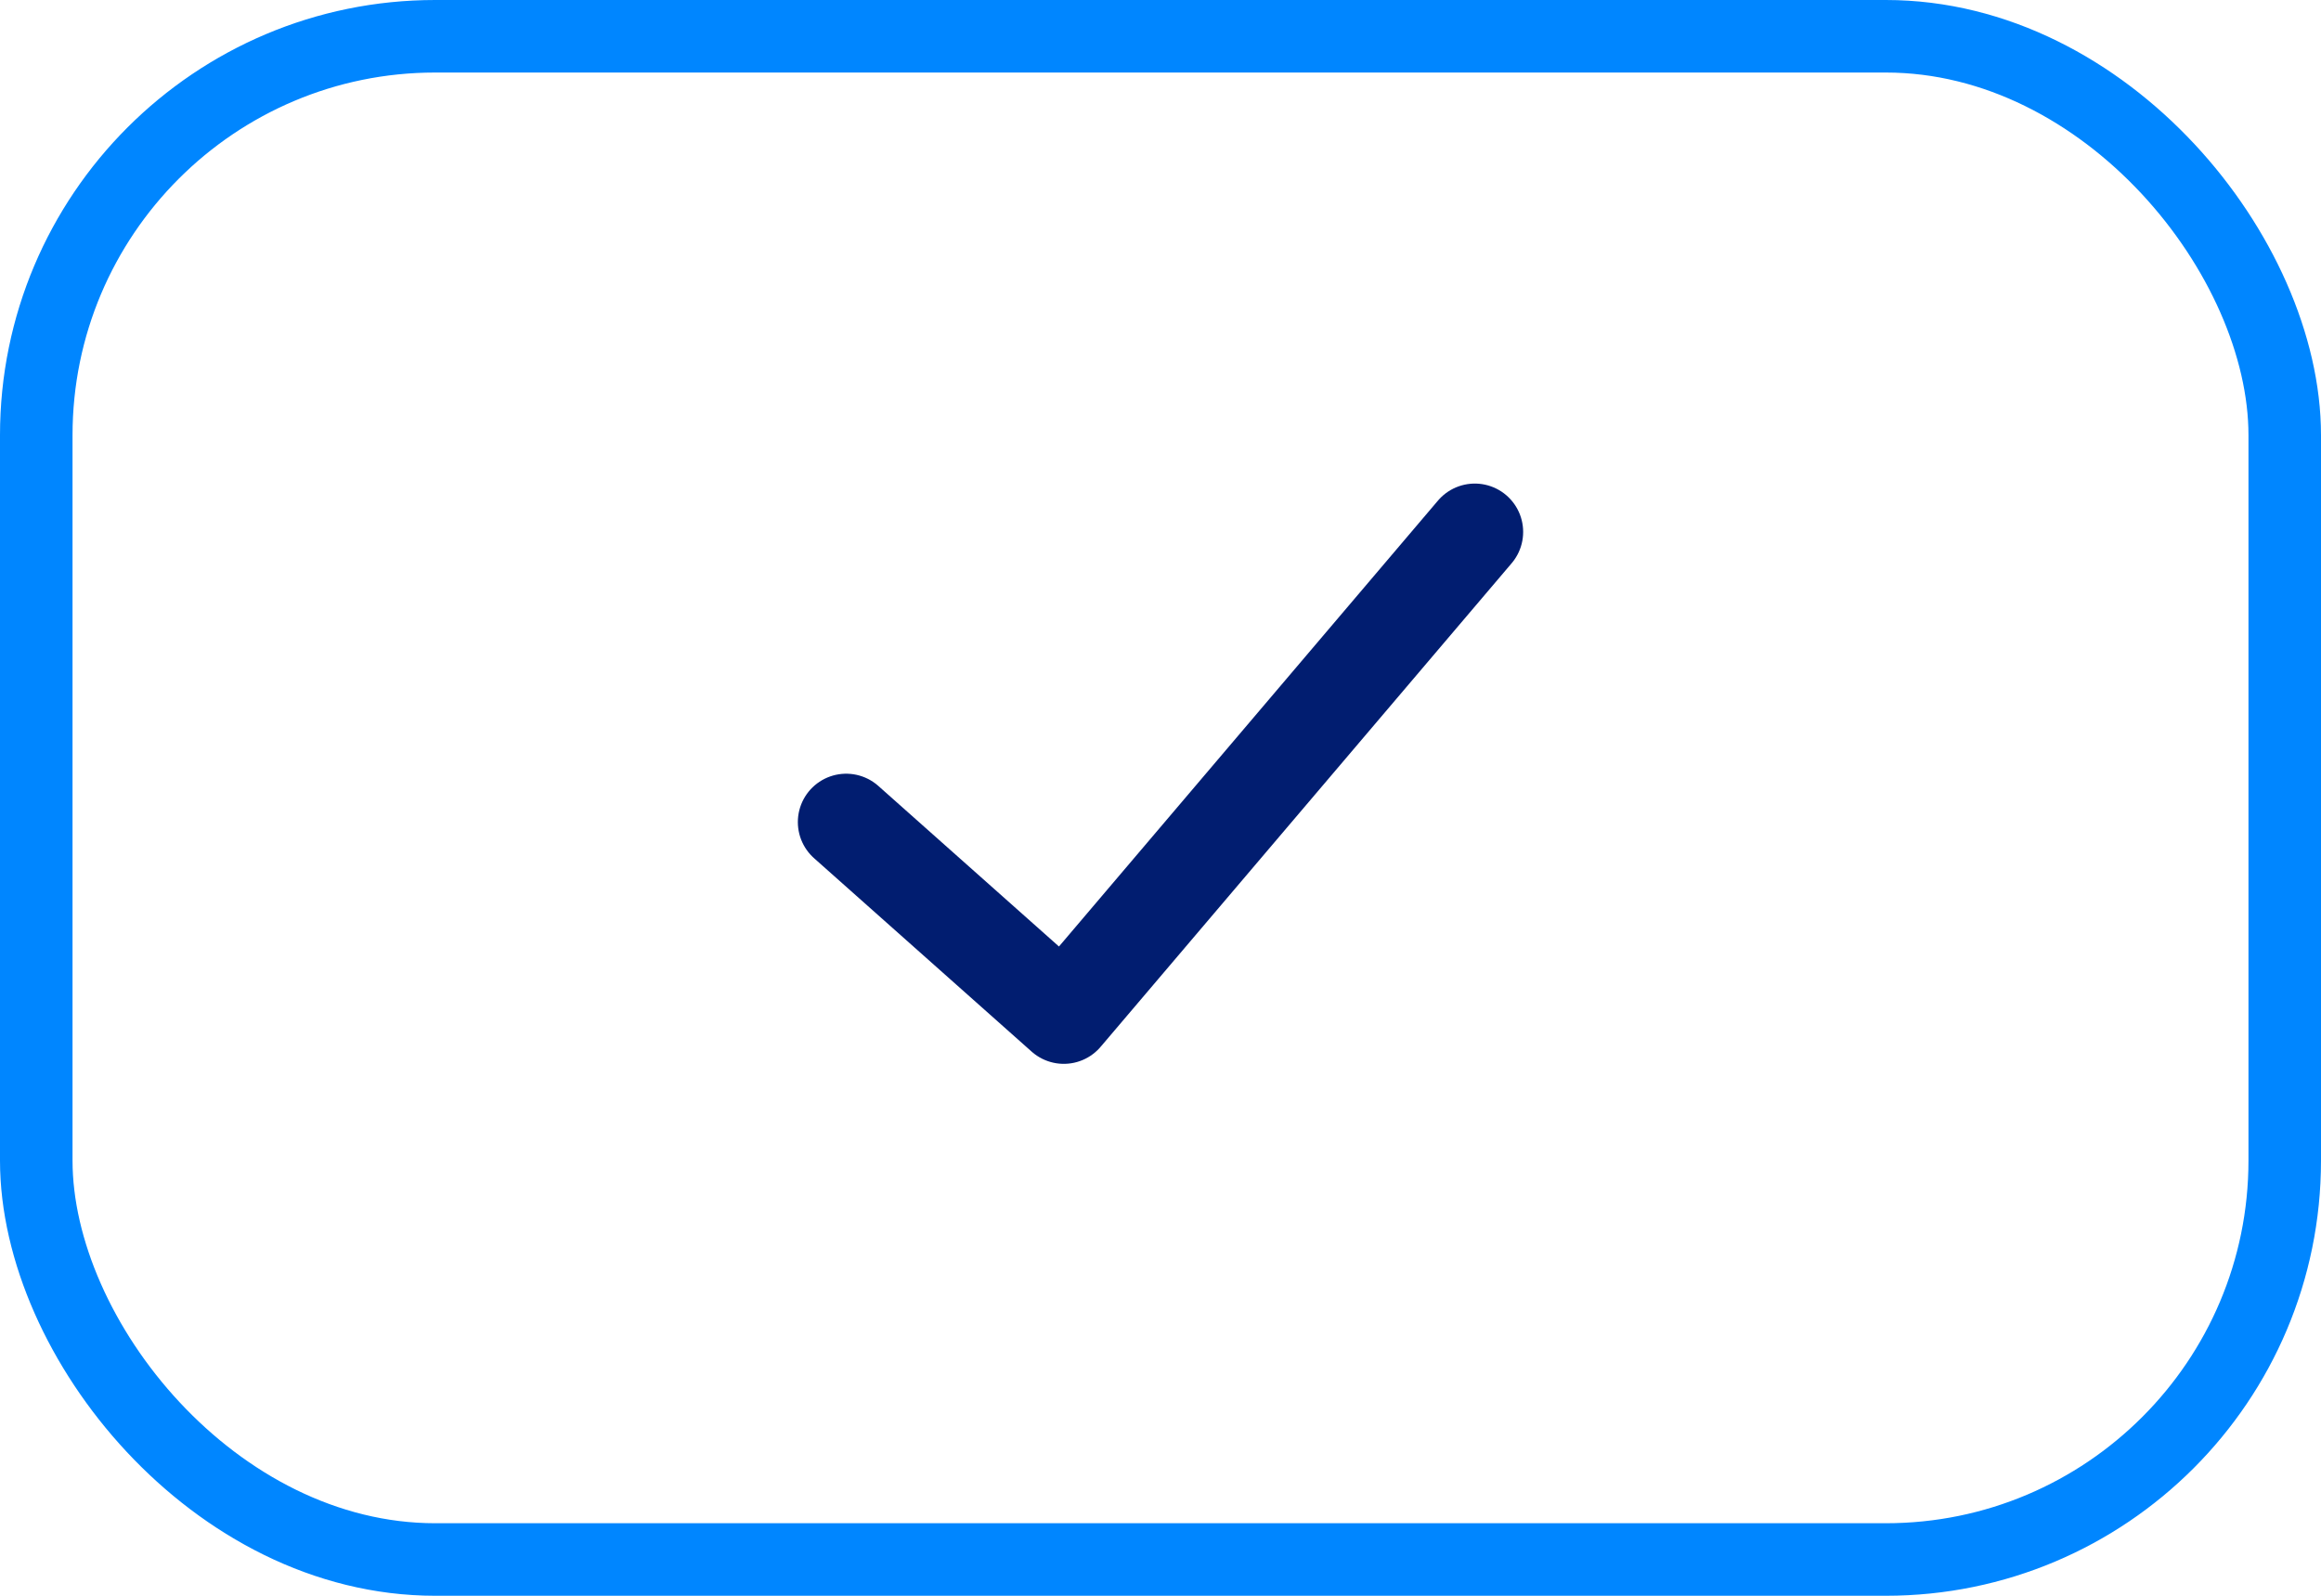 <?xml version="1.0" encoding="UTF-8"?> <svg xmlns="http://www.w3.org/2000/svg" width="48" height="33" viewBox="0 0 48 33" fill="none"><rect x="0.75" y="0.75" width="46.5" height="31.5" rx="8.25" stroke="#0086FF" stroke-width="1.5"></rect><path d="M17.5 17L22 21L30.5 11" stroke="#011D70" stroke-width="2" stroke-linecap="round" stroke-linejoin="round"></path></svg> 